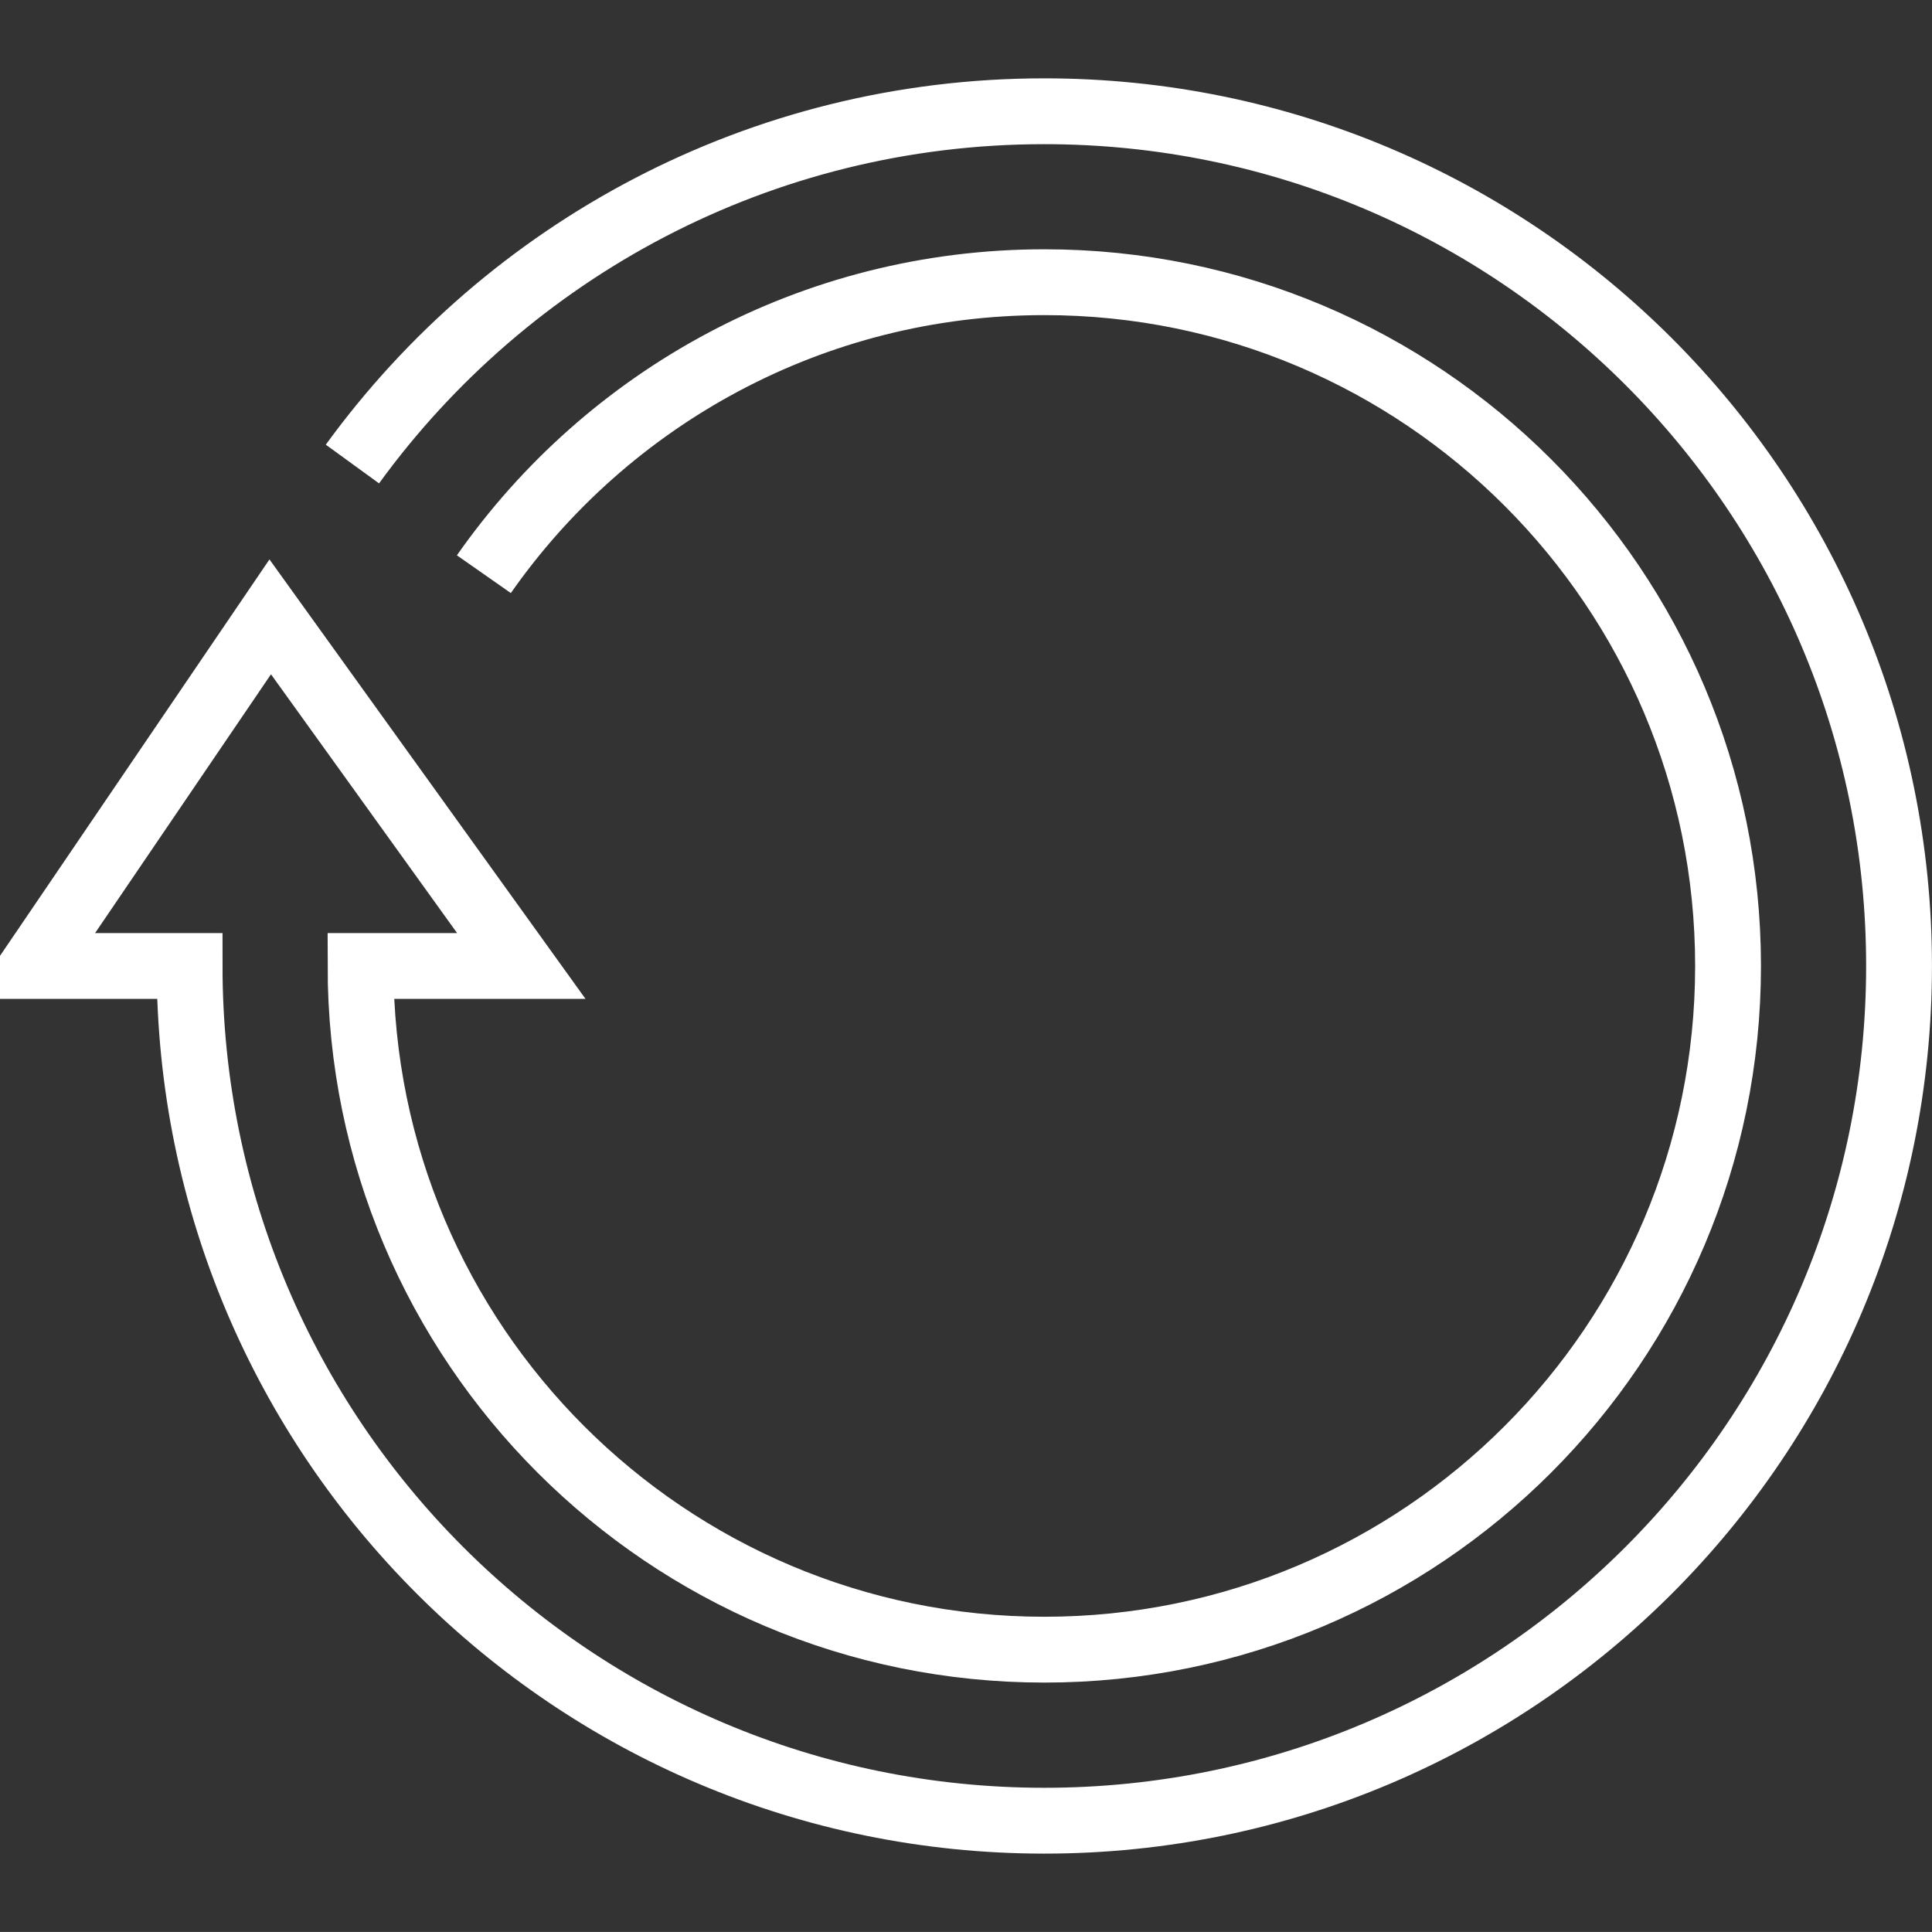 <?xml version="1.0" encoding="utf-8"?>
<!-- Generator: Adobe Illustrator 16.0.3, SVG Export Plug-In . SVG Version: 6.00 Build 0)  -->
<!DOCTYPE svg PUBLIC "-//W3C//DTD SVG 1.1//EN" "http://www.w3.org/Graphics/SVG/1.1/DTD/svg11.dtd">
<svg version="1.1" id="Layer_1" xmlns="http://www.w3.org/2000/svg" xmlns:xlink="http://www.w3.org/1999/xlink" x="0px" y="0px"
	 width="44.021px" height="44.02px" viewBox="0 0 44.021 44.02" enable-background="new 0 0 44.021 44.02" xml:space="preserve">
<rect x="0" y="0" width="44.021" height="44.02" fill="#333333" stroke="none"/>
<path fill="none" stroke="#FFFFFF" stroke-width="1.5" stroke-miterlimit="10" d="M11.025,13.083C13.84,9.06,18.51,6.43,23.796,6.43
	c8.604,0,15.578,6.975,15.578,15.58c0,8.604-6.975,15.578-15.578,15.578c-8.604,0-15.581-6.975-15.581-15.578h3.663l-5.721-7.955
	L0.75,22.01h3.57c0,10.754,8.719,19.475,19.475,19.475c10.754,0,19.475-8.721,19.475-19.475c0-10.756-8.721-19.475-19.475-19.475
	c-6.482,0-12.226,3.167-15.765,8.038"/>
</svg>
